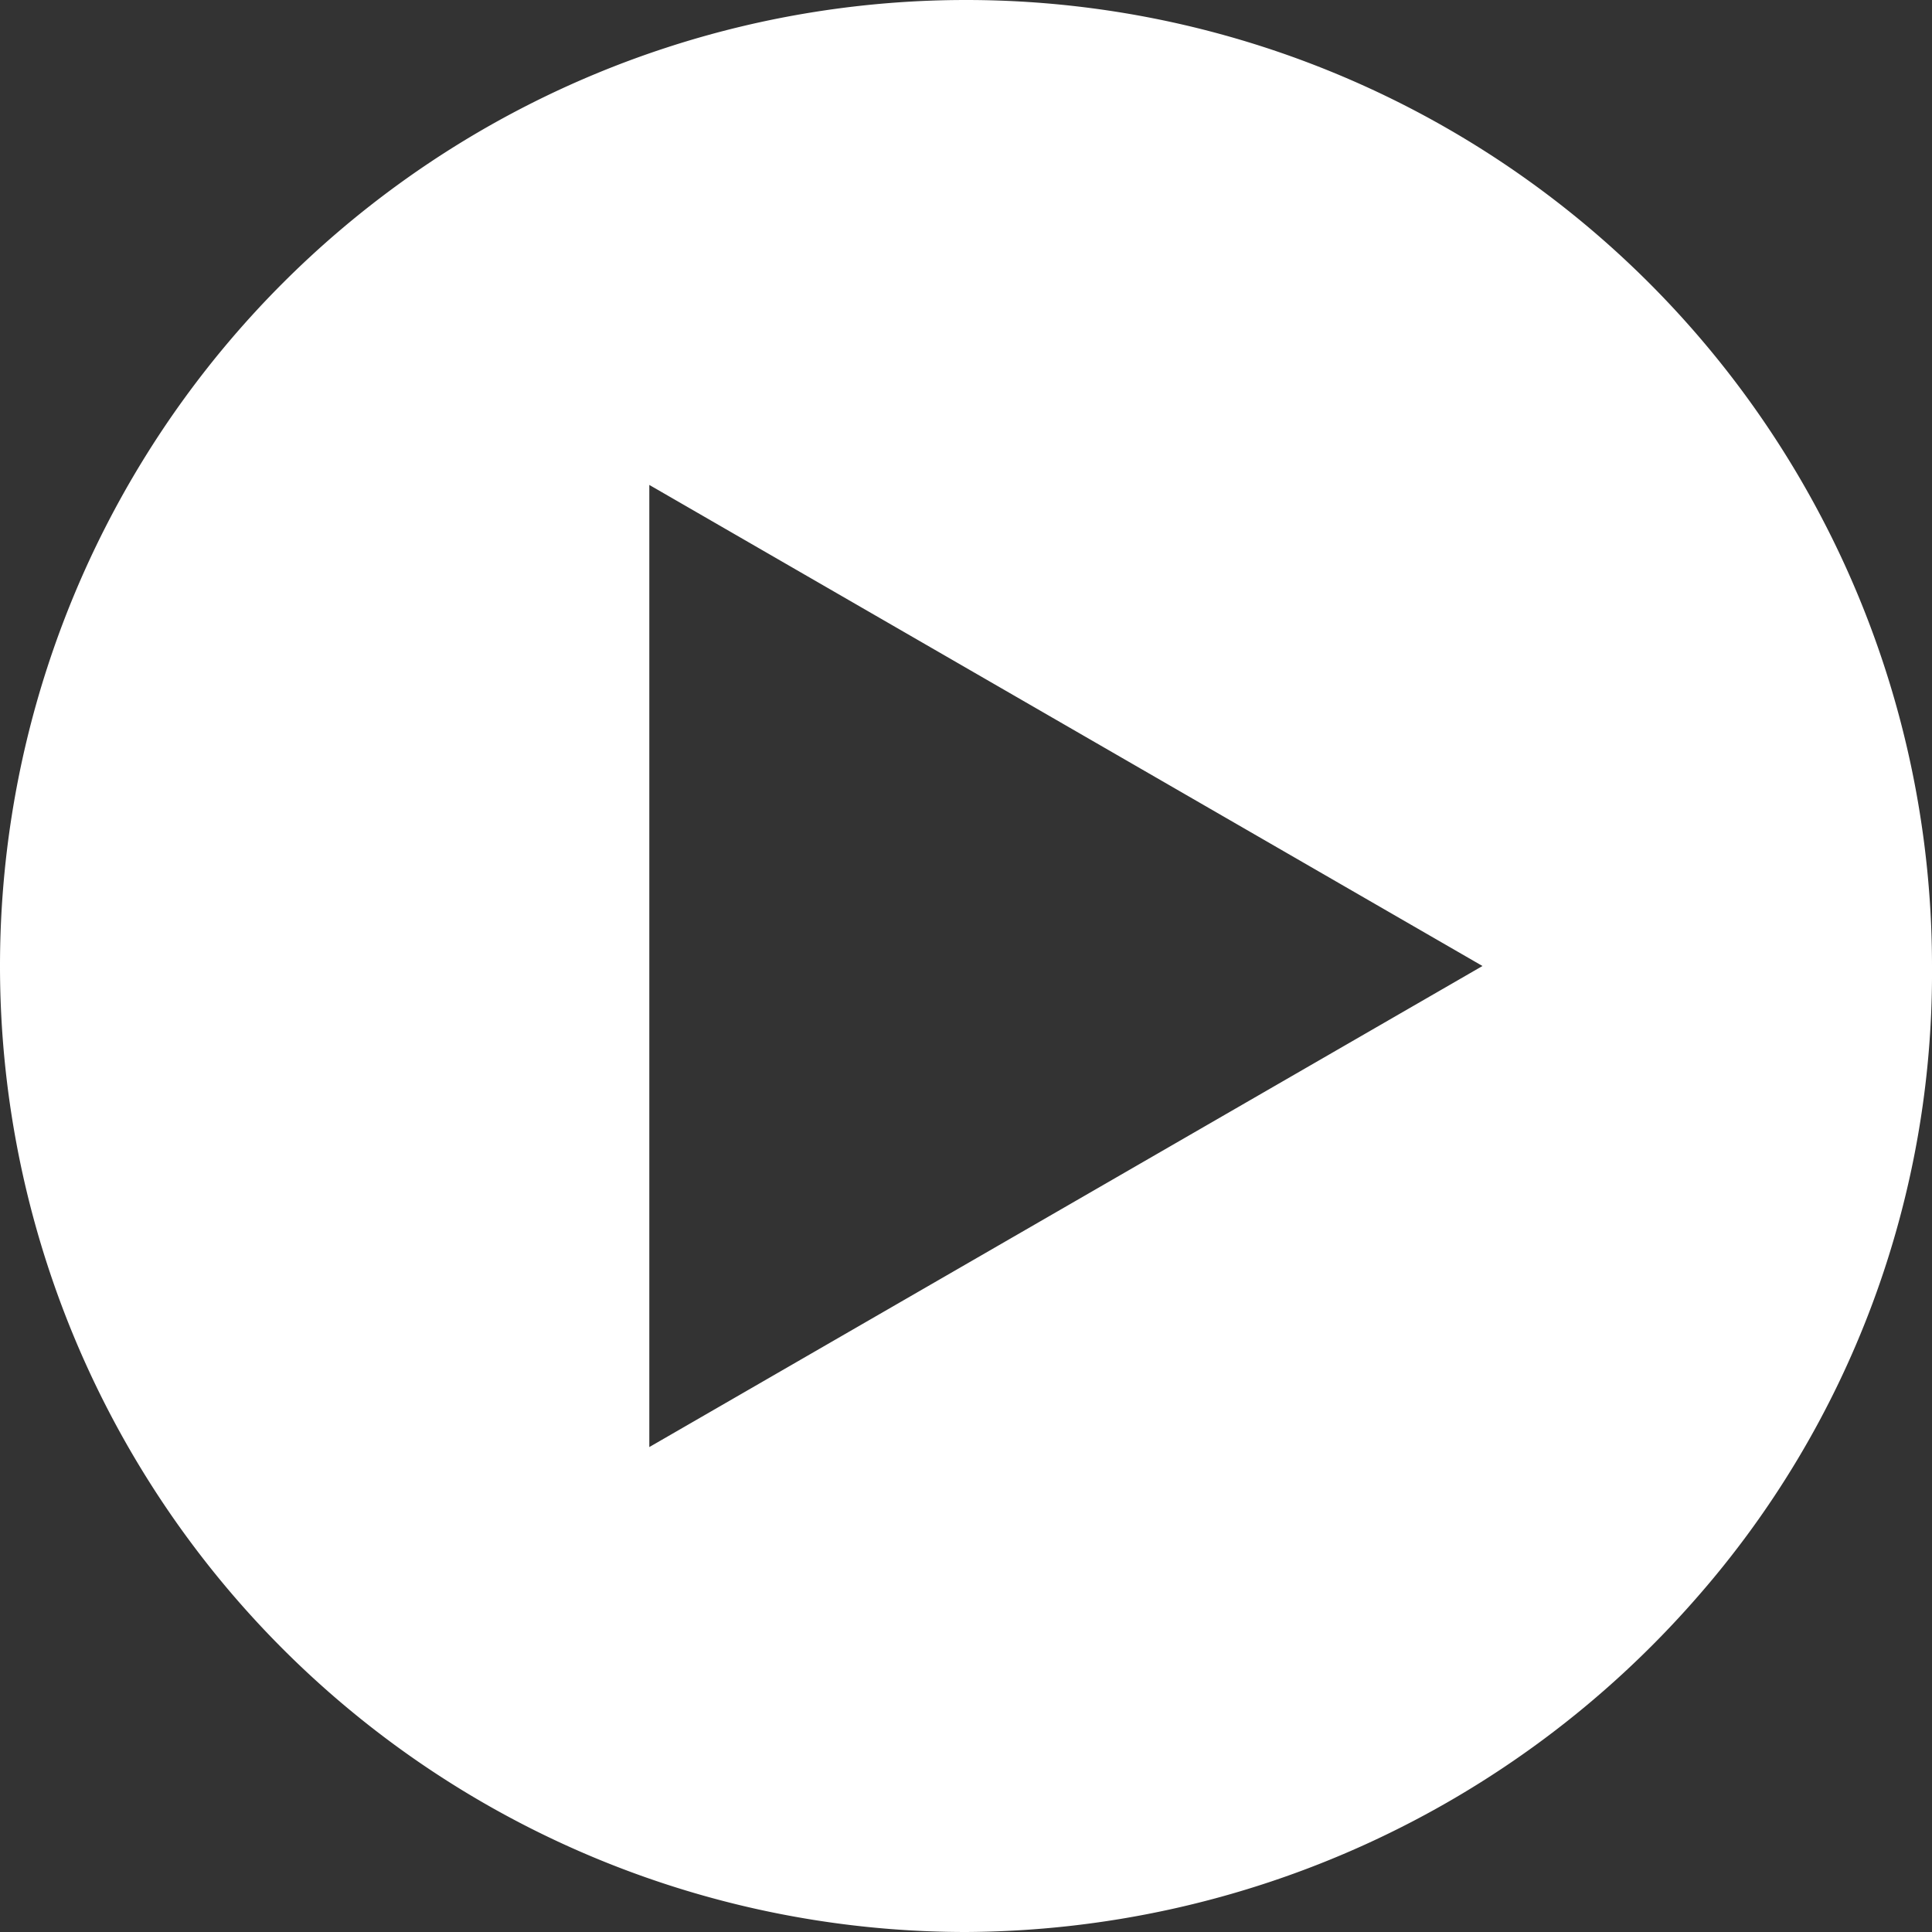 <svg xmlns="http://www.w3.org/2000/svg" width="24" height="24" viewBox="0 0 24 24">
  <rect x="0" y="0" width="24" height="24" fill="#333333" stroke="none"/>
  <path id="featured-videos-icon" d="M12.04.04a12,12,0,1,0,0,24A12.127,12.127,0,0,0,21.106,19.9,11.766,11.766,0,0,0,24.04,12.04,12,12,0,0,0,12.04.04ZM8.106,18.016V6.064l10.35,5.976L8.106,18.016Z" transform="translate(-0.04 -0.04)" fill="#fff"/>
</svg>
